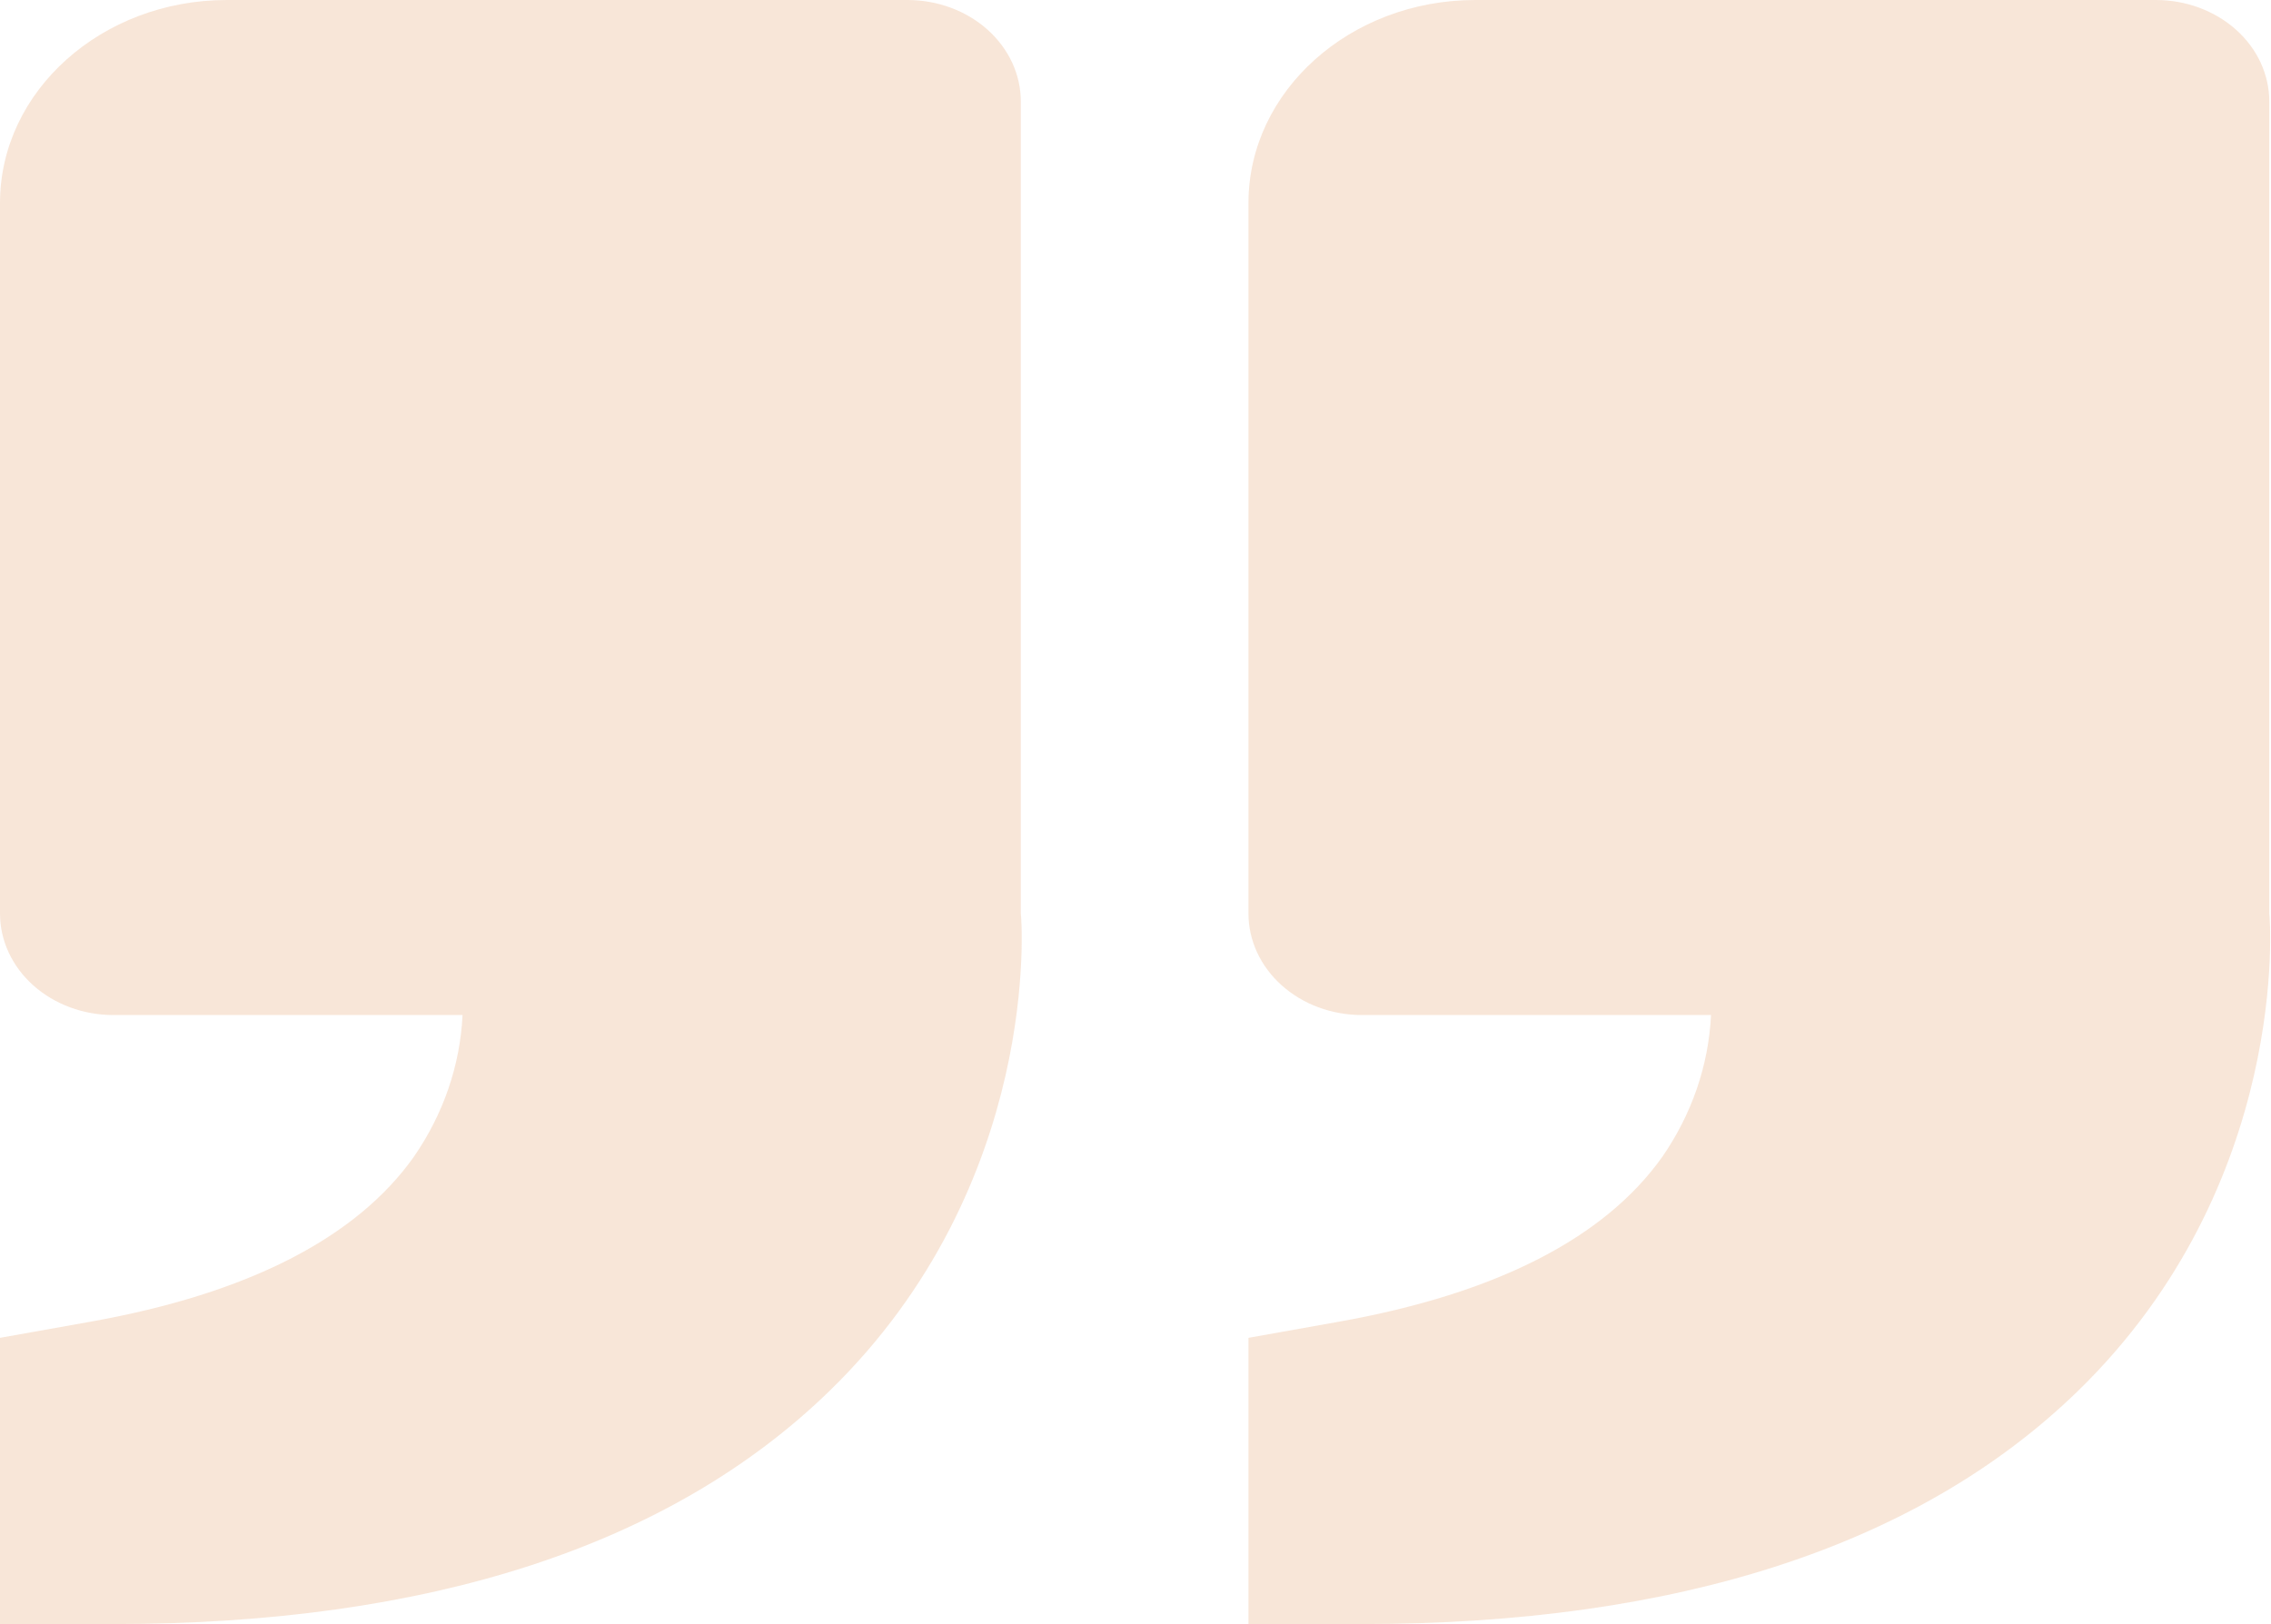 <?xml version="1.0" encoding="UTF-8"?> <svg xmlns="http://www.w3.org/2000/svg" width="151" height="108" viewBox="0 0 151 108" fill="none"><path d="M138.133 92.529C152.364 78.705 150.931 60.953 150.886 60.75V6.75C150.886 4.96 150.092 3.243 148.677 1.977C147.263 0.711 145.345 0 143.344 0L98.094 0C89.776 0 83.011 6.055 83.011 13.5L83.011 60.75C83.011 62.54 83.806 64.257 85.22 65.523C86.634 66.789 88.553 67.5 90.553 67.5H113.766C113.607 70.837 112.493 74.082 110.531 76.923C106.7 82.33 99.482 86.022 89.067 87.885L83.011 88.965V108H90.553C111.541 108 127.552 102.796 138.133 92.529ZM55.122 92.529C69.361 78.705 67.92 60.953 67.875 60.75L67.875 6.75C67.875 4.96 67.08 3.243 65.666 1.977C64.252 0.711 62.334 0 60.333 0L15.083 0C6.765 0 0 6.055 0 13.5L0 60.75C0 62.54 0.795 64.257 2.209 65.523C3.623 66.789 5.541 67.5 7.542 67.5H30.755C30.596 70.837 29.482 74.082 27.52 76.923C23.688 82.33 16.471 86.022 6.056 87.885L0 88.965L0 108H7.542C28.53 108 44.541 102.796 55.122 92.529Z" fill="#D06009" fill-opacity="0.16"></path></svg> 